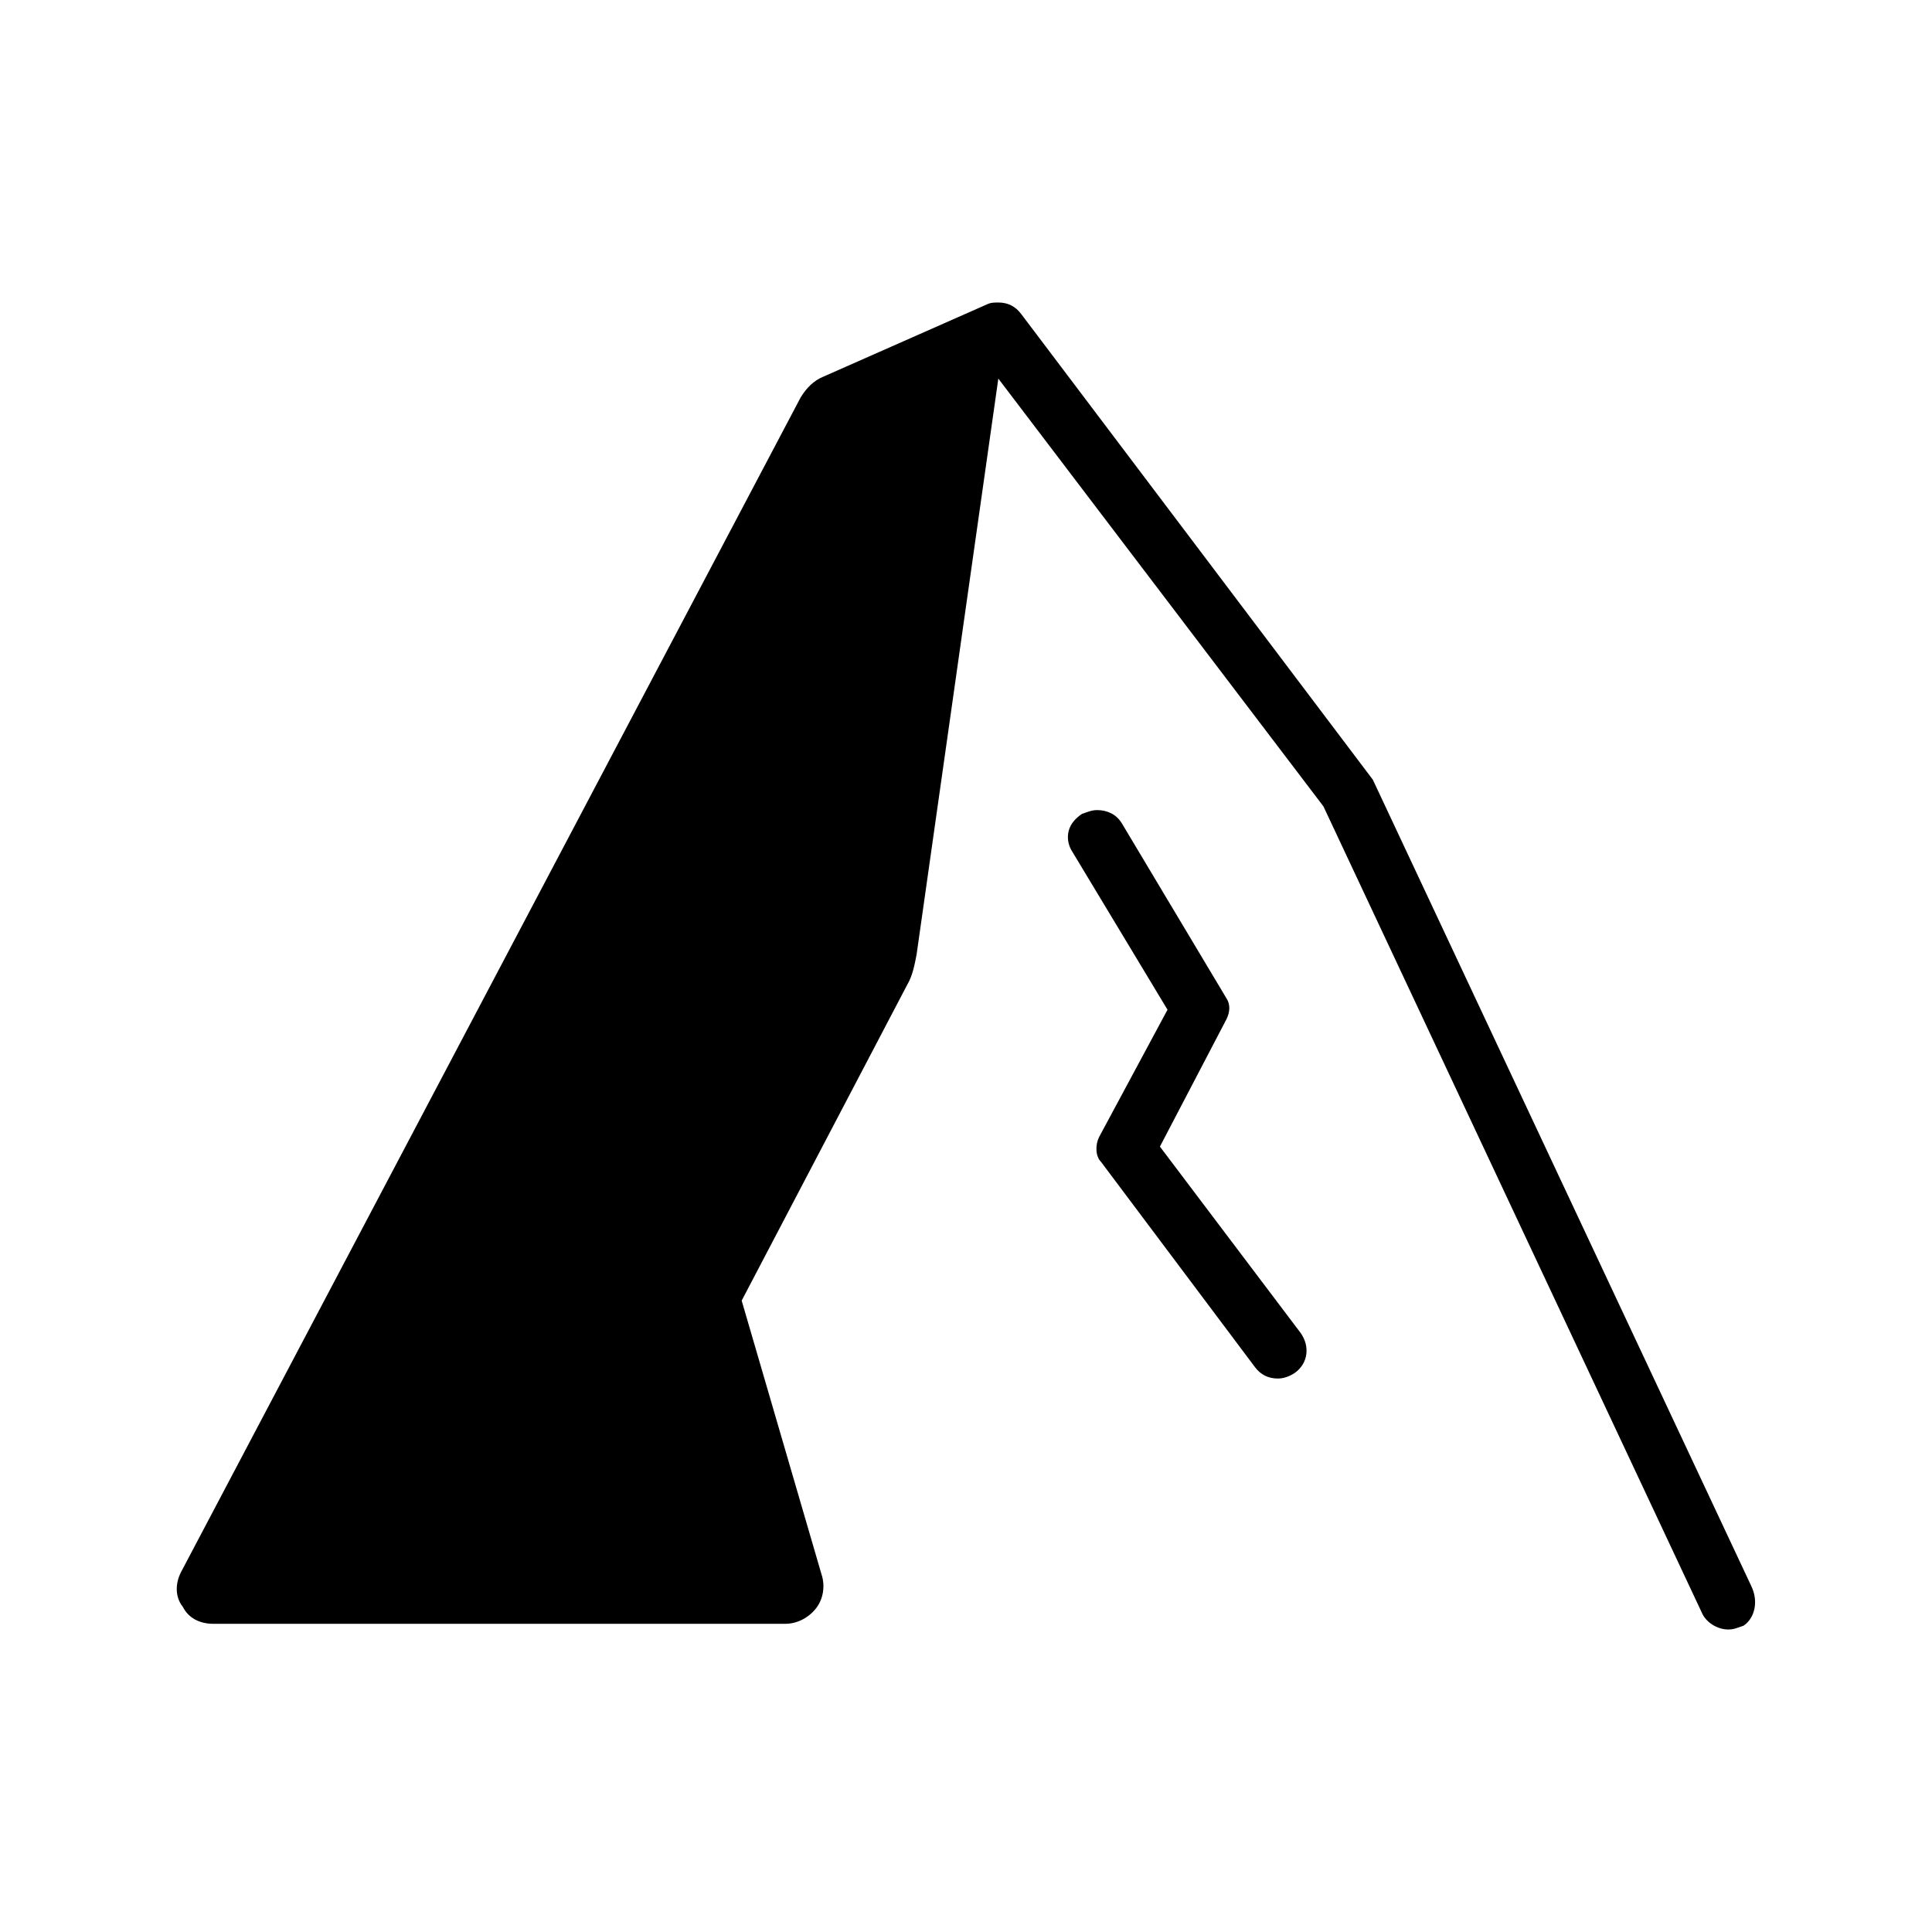 <?xml version="1.0" encoding="UTF-8"?>
<!-- The Best Svg Icon site in the world: iconSvg.co, Visit us! https://iconsvg.co -->
<svg fill="#000000" width="800px" height="800px" version="1.1" viewBox="144 144 512 512" xmlns="http://www.w3.org/2000/svg">
 <g>
  <path d="m608.07 564.24-100.26-213.62-93.203-123.43c-1.512-2.016-3.527-3.023-6.047-3.023-1.008 0-2.016 0-3.023 0.504l-43.328 19.145c-2.519 1.008-4.535 3.023-6.047 5.543l-164.24 311.36c-1.512 3.023-1.512 6.551 0.504 9.07 1.512 3.023 4.535 4.535 8.062 4.535h151.65c3.023 0 6.047-1.512 8.062-4.031 2.016-2.519 2.519-6.047 1.512-9.07l-21.16-72.547 43.832-83.633c1.512-2.519 2.016-5.543 2.519-8.062l21.664-152.65 86.152 113.36 100.25 213.61c1.008 2.519 4.031 4.535 7.055 4.535 1.512 0 2.519-0.504 4.031-1.008 3.019-2.016 4.027-6.551 2.012-10.578z"/>
  <path d="m451.39 447.86 17.633-33.754c1.008-2.016 1.008-4.031 0-5.543l-27.711-46.352c-1.512-2.519-4.031-3.527-6.551-3.527-1.512 0-2.519 0.504-4.031 1.008-1.512 1.008-3.023 2.519-3.527 4.535-0.504 2.016 0 4.031 1.008 5.543l25.191 41.816-18.137 33.754c-1.008 2.016-1.008 5.039 0.504 6.551l40.809 54.41c1.512 2.016 3.527 3.023 6.047 3.023 1.512 0 3.023-0.504 4.535-1.512 3.527-2.519 4.031-7.055 1.512-10.578z"/>
 </g>
</svg>